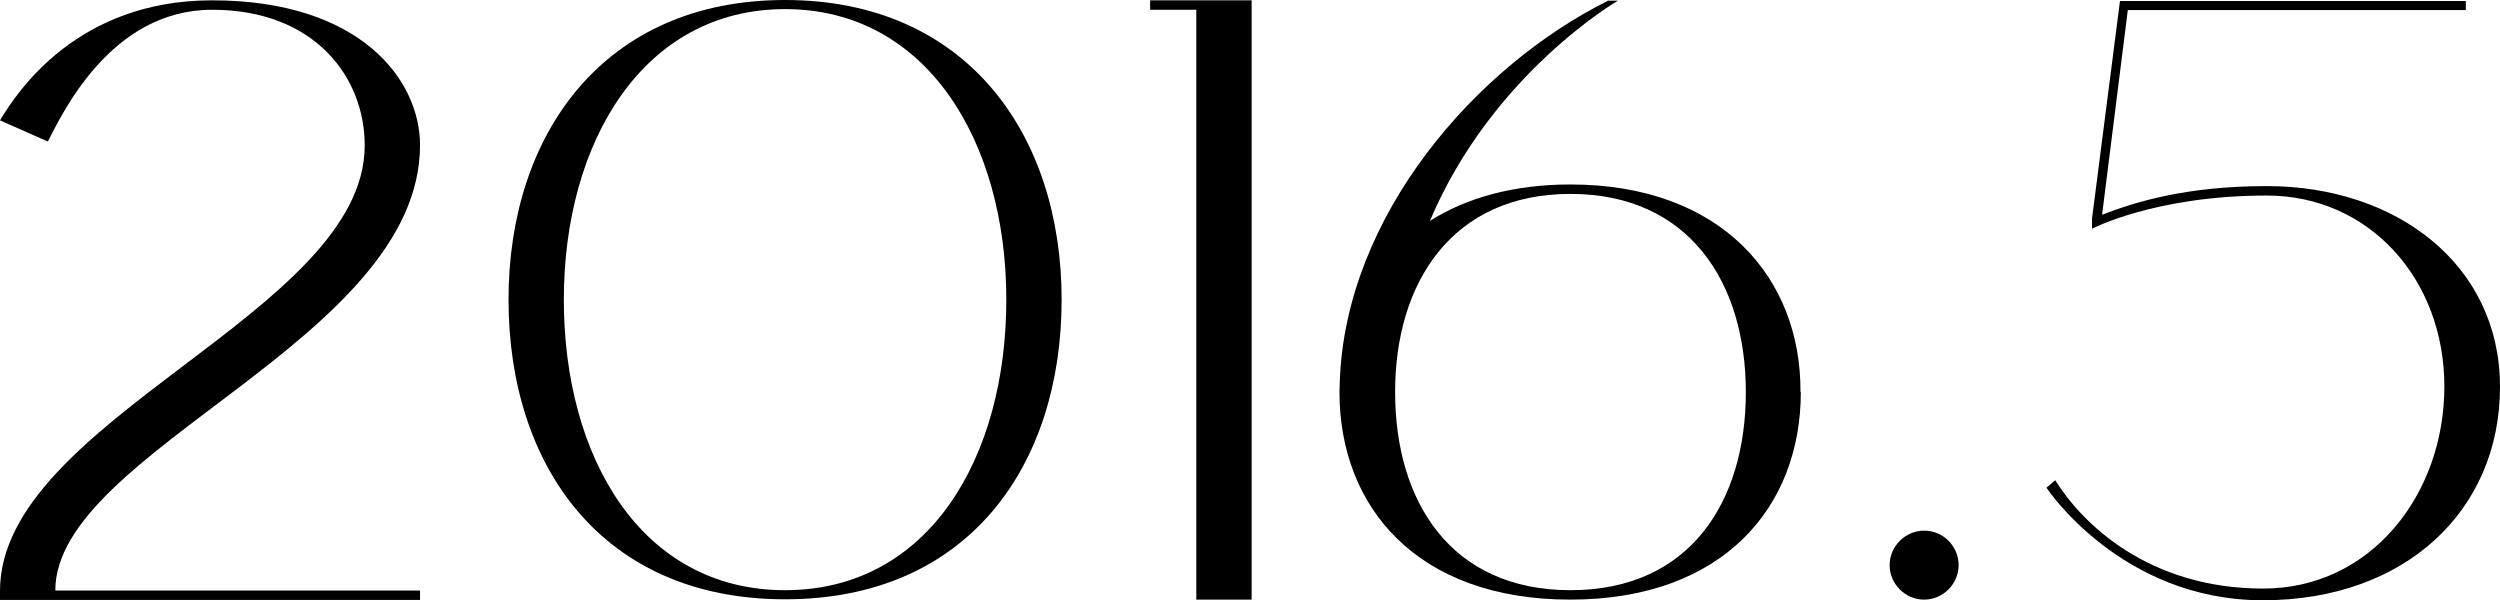 <?xml version="1.0" encoding="UTF-8"?><svg id="_レイヤー_2" xmlns="http://www.w3.org/2000/svg" viewBox="0 0 76.84 18.45"><defs><style>.cls-1{stroke-width:0px;}</style></defs><g id="_画像_テキスト"><path class="cls-1" d="m12.91,18.44H0v-.28c0-5.27,11.21-8.55,11.21-13.69C11.21,2.37,9.67.3,6.52.3S1.88,3.57,1.47,4.35l-1.47-.65C.55,2.78,2.4.01,6.52.01,11.07.01,12.91,2.45,12.91,4.46c0,6-11.21,9.38-11.21,13.69h11.21v.28Z"/><path class="cls-1" d="m32.63,9.21c0,5.09-2.86,9.21-8.5,9.21s-8.5-4.12-8.5-9.21S18.56,0,24.13,0s8.5,4.12,8.5,9.21Zm-1.7,0c0-4.85-2.44-8.93-6.8-8.93s-6.8,4.08-6.8,8.93,2.38,8.93,6.8,8.93,6.8-4.08,6.8-8.93Z"/><path class="cls-1" d="m36.77.3h-1.42V.01h3.12v18.42h-1.7V.3Z"/><path class="cls-1" d="m55.35,12.05c0,3.53-2.38,6.38-7.09,6.38s-7.09-2.85-7.09-6.38c0-.11.01-.23.01-.34.18-5.06,4.15-9.65,8.25-11.69h.3s-3.87,2.24-5.78,6.77c1.12-.71,2.57-1.12,4.32-1.12,4.63,0,7.09,2.86,7.07,6.38Zm-1.69,0c0-3.36-1.74-6.09-5.39-6.09s-5.39,2.74-5.39,6.09,1.7,6.09,5.39,6.09,5.39-2.74,5.39-6.09Z"/><path class="cls-1" d="m59.14,16.31c.59,0,1.06.48,1.06,1.06s-.48,1.06-1.06,1.06-1.06-.48-1.06-1.06.48-1.06,1.06-1.06Z"/><path class="cls-1" d="m76.84,11.89c0,3.81-2.92,6.56-7.29,6.56s-6.65-3.46-6.65-3.46l.27-.23c.84,1.35,2.88,3.33,6.39,3.33,3.33,0,5.57-2.91,5.57-6.21s-2.31-5.87-5.46-5.87c-3.43,0-5.37,1.02-5.37,1.02v-.31L65.16.03h10.63v.28h-10.39l-.79,6.29c1.04-.4,2.59-.88,5.07-.88,3.97,0,7.16,2.41,7.16,6.17Z"/></g></svg>